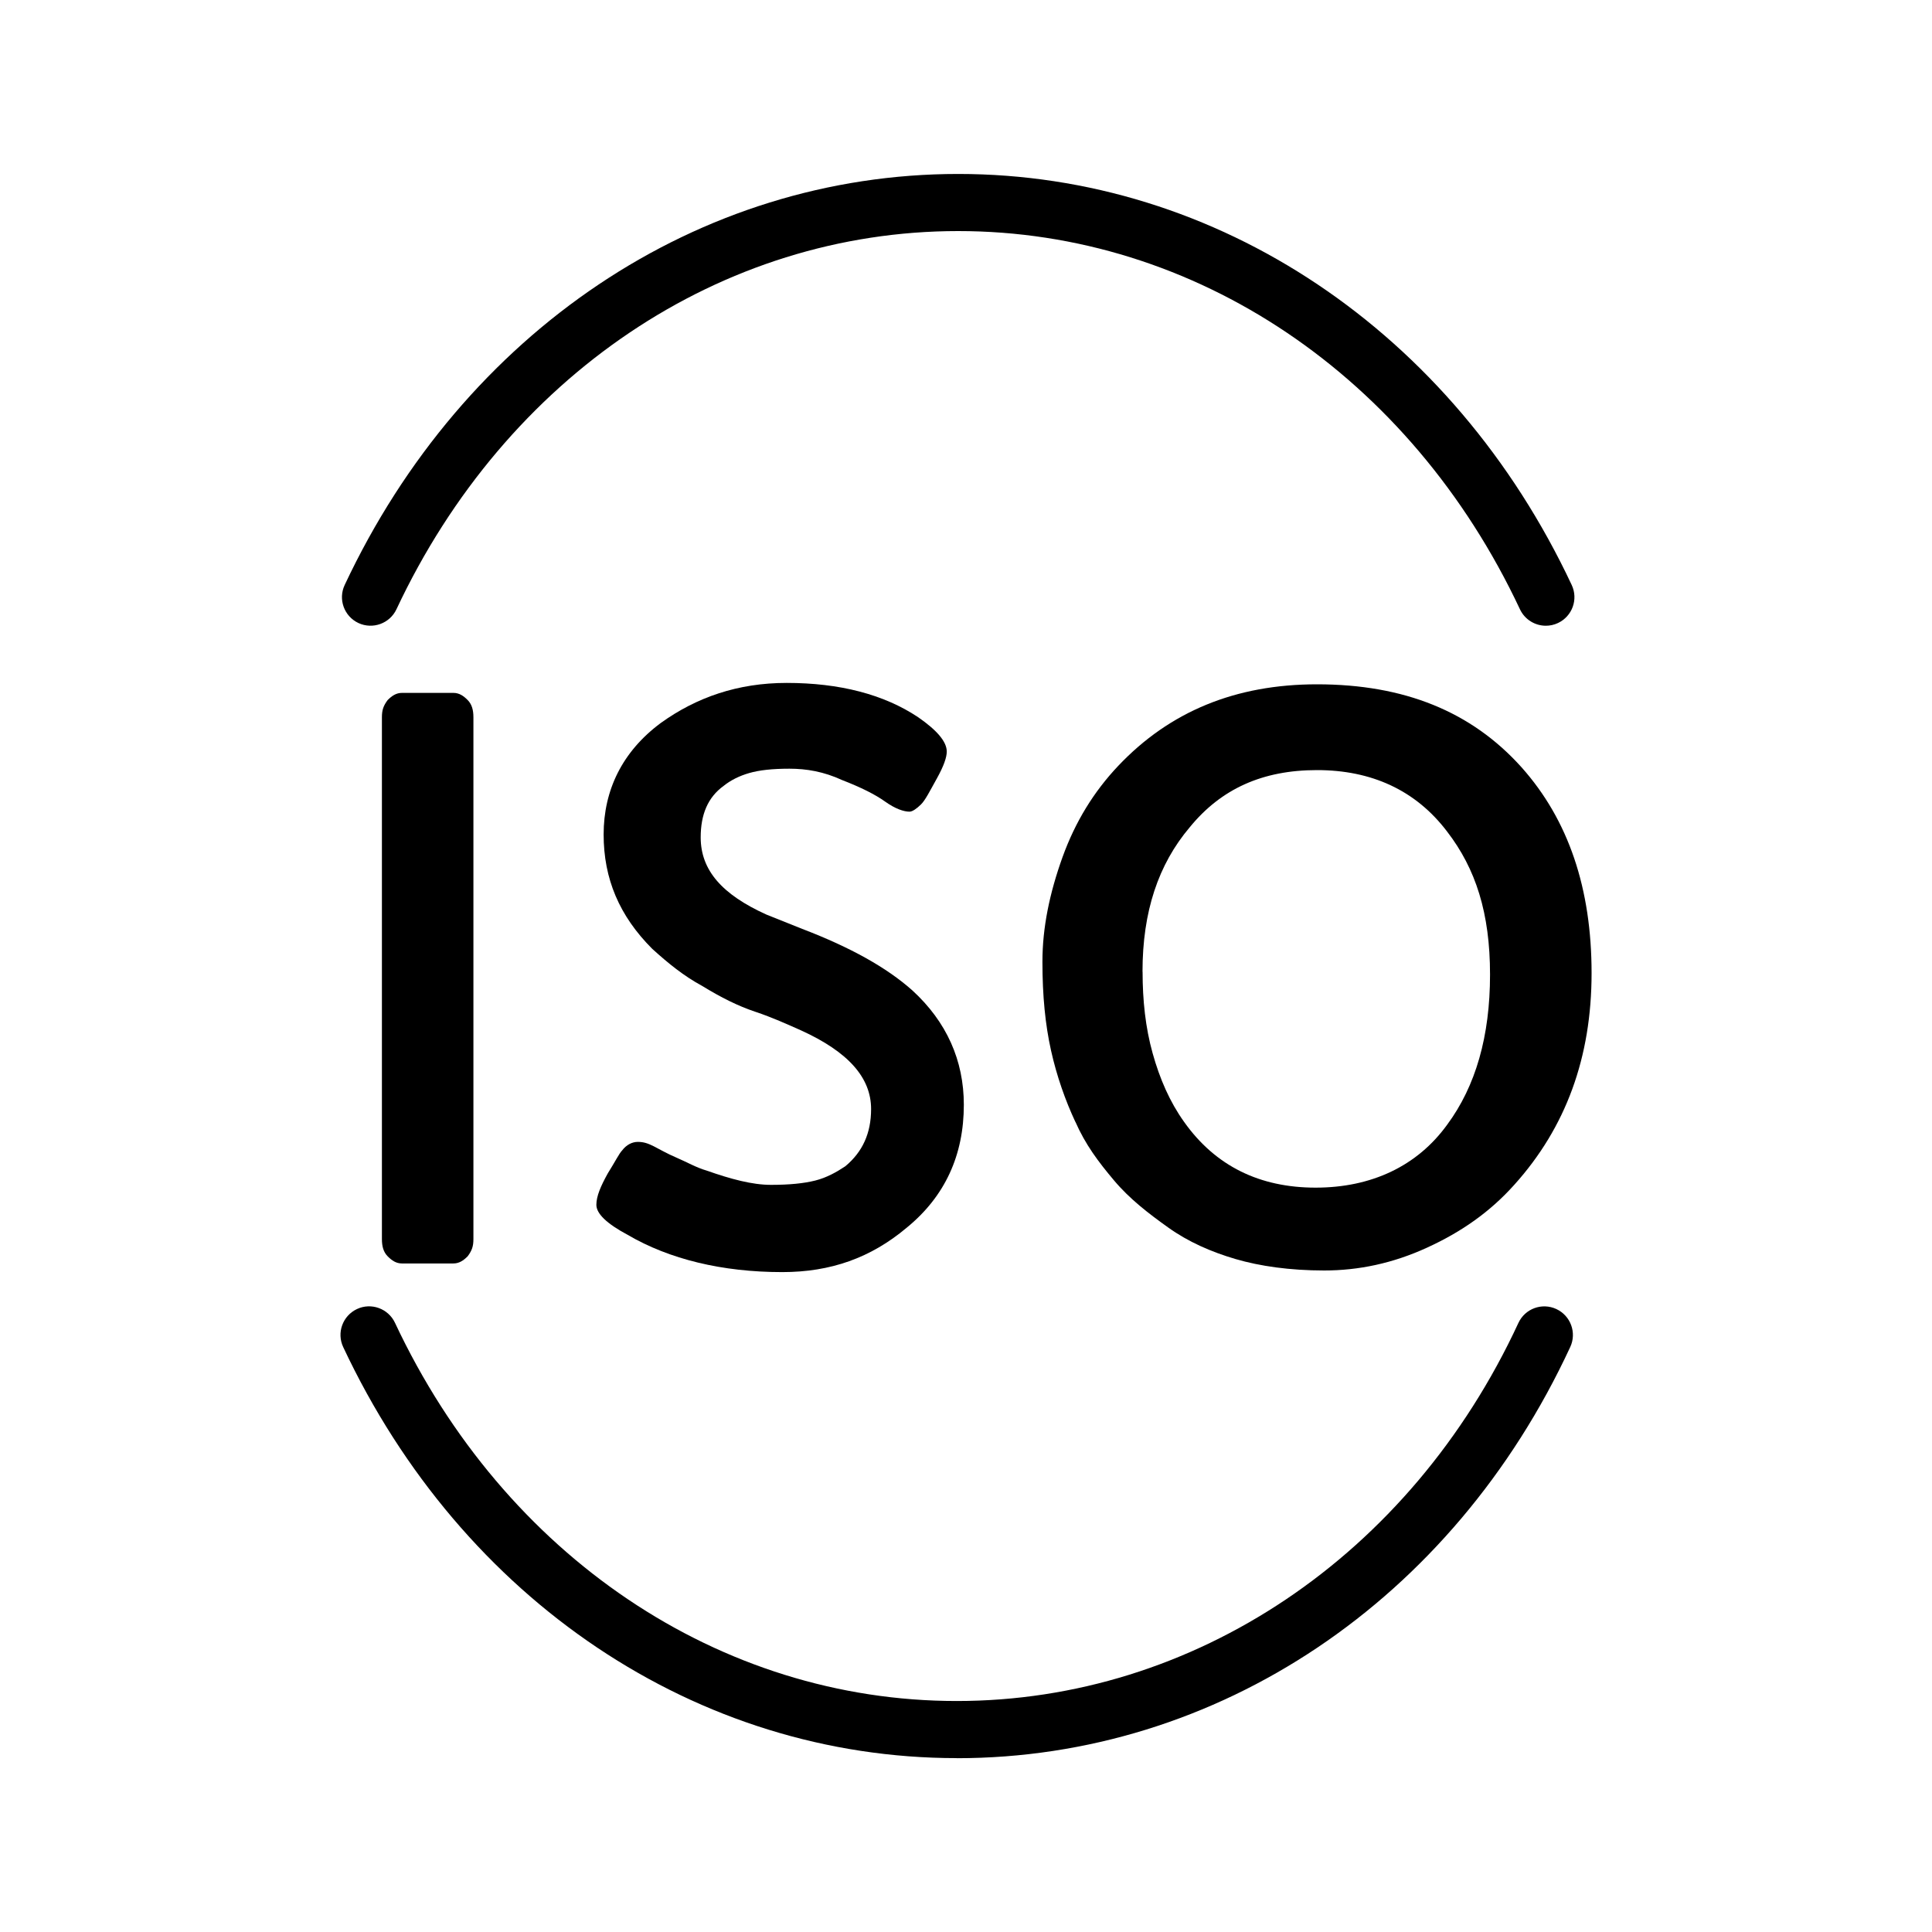 <?xml version="1.0" encoding="UTF-8"?>
<svg id="Layer_1" data-name="Layer 1" xmlns="http://www.w3.org/2000/svg" viewBox="0 0 250 250">
  <defs>
    <style>
      .cls-1 {
        isolation: isolate;
      }
    </style>
  </defs>
  <path d="m200.03,80.97c-1.39,0-2.72-.79-3.35-2.13-14.17-30.19-42.03-48.94-72.69-48.94s-58.52,18.75-72.69,48.94c-.87,1.85-3.08,2.64-4.92,1.78-1.85-.87-2.65-3.07-1.78-4.92,15.4-32.81,45.83-53.19,79.39-53.19s63.99,20.38,79.39,53.19c.87,1.85.07,4.05-1.78,4.92-.51.24-1.04.35-1.57.35Z"/>
  <path d="m123.8,227.5c-33.57,0-63.99-20.38-79.39-53.19-.87-1.85-.07-4.05,1.78-4.92,1.84-.87,4.05-.07,4.92,1.78,14.17,30.19,42.03,48.94,72.69,48.94s58.7-18.74,72.68-48.92c.86-1.86,3.06-2.66,4.91-1.8,1.85.86,2.66,3.06,1.8,4.91-15.21,32.82-45.63,53.21-79.4,53.21Z"/>
  <g class="cls-1">
    <path d="m49.42,92.81c0-.93.19-1.48.74-2.22.56-.56,1.11-.93,1.85-.93h6.66c.74,0,1.3.37,1.85.93s.74,1.3.74,2.22v67.53c0,.93-.19,1.48-.74,2.22-.56.56-1.11.93-1.85.93h-6.66c-.74,0-1.3-.37-1.85-.93s-.74-1.3-.74-2.22v-67.53Z"/>
    <path d="m77.17,155.9c0-1.11.56-2.41,1.48-4.07.93-1.48,1.48-2.59,1.85-2.96.56-.74,1.3-1.11,2.04-1.11s1.3.19,2.04.56,1.67.93,2.96,1.48,2.59,1.3,3.89,1.67c3.15,1.11,5.92,1.85,8.33,1.85s4.26-.19,5.74-.56,2.78-1.11,3.89-1.85c2.22-1.85,3.33-4.26,3.33-7.4,0-4.07-2.96-7.4-9.07-10.18-1.67-.74-3.7-1.67-5.92-2.41-2.22-.74-4.44-1.85-6.85-3.33-2.41-1.3-4.44-2.96-6.48-4.81-4.26-4.26-6.29-9.07-6.29-14.8s2.41-10.73,7.4-14.43c4.63-3.33,9.99-5.18,16.28-5.18,6.85,0,12.58,1.48,17.02,4.44,2.41,1.67,3.7,3.15,3.7,4.44,0,.74-.37,1.85-1.3,3.52s-1.48,2.78-2.04,3.33-1.11.93-1.48.93c-.74,0-1.85-.37-3.15-1.3s-3.15-1.85-5.55-2.78c-2.41-1.11-4.63-1.48-6.85-1.48s-3.89.19-5.18.56-2.41.93-3.33,1.67c-2.04,1.48-2.96,3.7-2.96,6.66,0,4.26,2.78,7.4,8.51,9.99l4.63,1.85c6.29,2.41,10.92,5,14.25,7.96,4.44,4.07,6.66,9.07,6.66,14.8,0,6.48-2.41,11.84-7.4,15.91-4.63,3.89-9.81,5.74-16.1,5.74-7.77,0-14.62-1.67-19.98-4.81-2.78-1.48-4.07-2.78-4.07-3.89Z"/>
    <path d="m139.15,145.17c-1.3-2.78-2.41-5.92-3.15-9.25s-1.11-7.03-1.11-11.47.93-8.88,2.59-13.51c1.67-4.63,4.07-8.51,7.22-11.84,6.66-7.03,15.17-10.55,25.72-10.55,11.29,0,19.98,3.52,26.46,10.73,6.11,6.85,9.07,15.73,9.07,26.64s-3.33,19.98-9.99,27.38c-3.15,3.52-6.85,6.11-11.29,8.14-4.44,2.04-8.88,2.96-13.32,2.96s-8.33-.56-11.47-1.48-6.11-2.22-8.7-4.07-5-3.7-7.03-6.11-3.7-4.63-5-7.59Zm8.7-19.43c0,3.7.37,7.22,1.3,10.55.93,3.33,2.22,6.29,4.07,8.88,4.07,5.74,9.81,8.51,17.02,8.51s13.14-2.78,17.02-8.14c3.7-5,5.55-11.47,5.55-19.43s-1.85-13.69-5.55-18.5c-4.07-5.37-9.81-7.96-16.84-7.96s-12.4,2.41-16.47,7.4c-4.07,4.81-6.11,10.92-6.11,18.69Z"/>
  </g>
</svg>